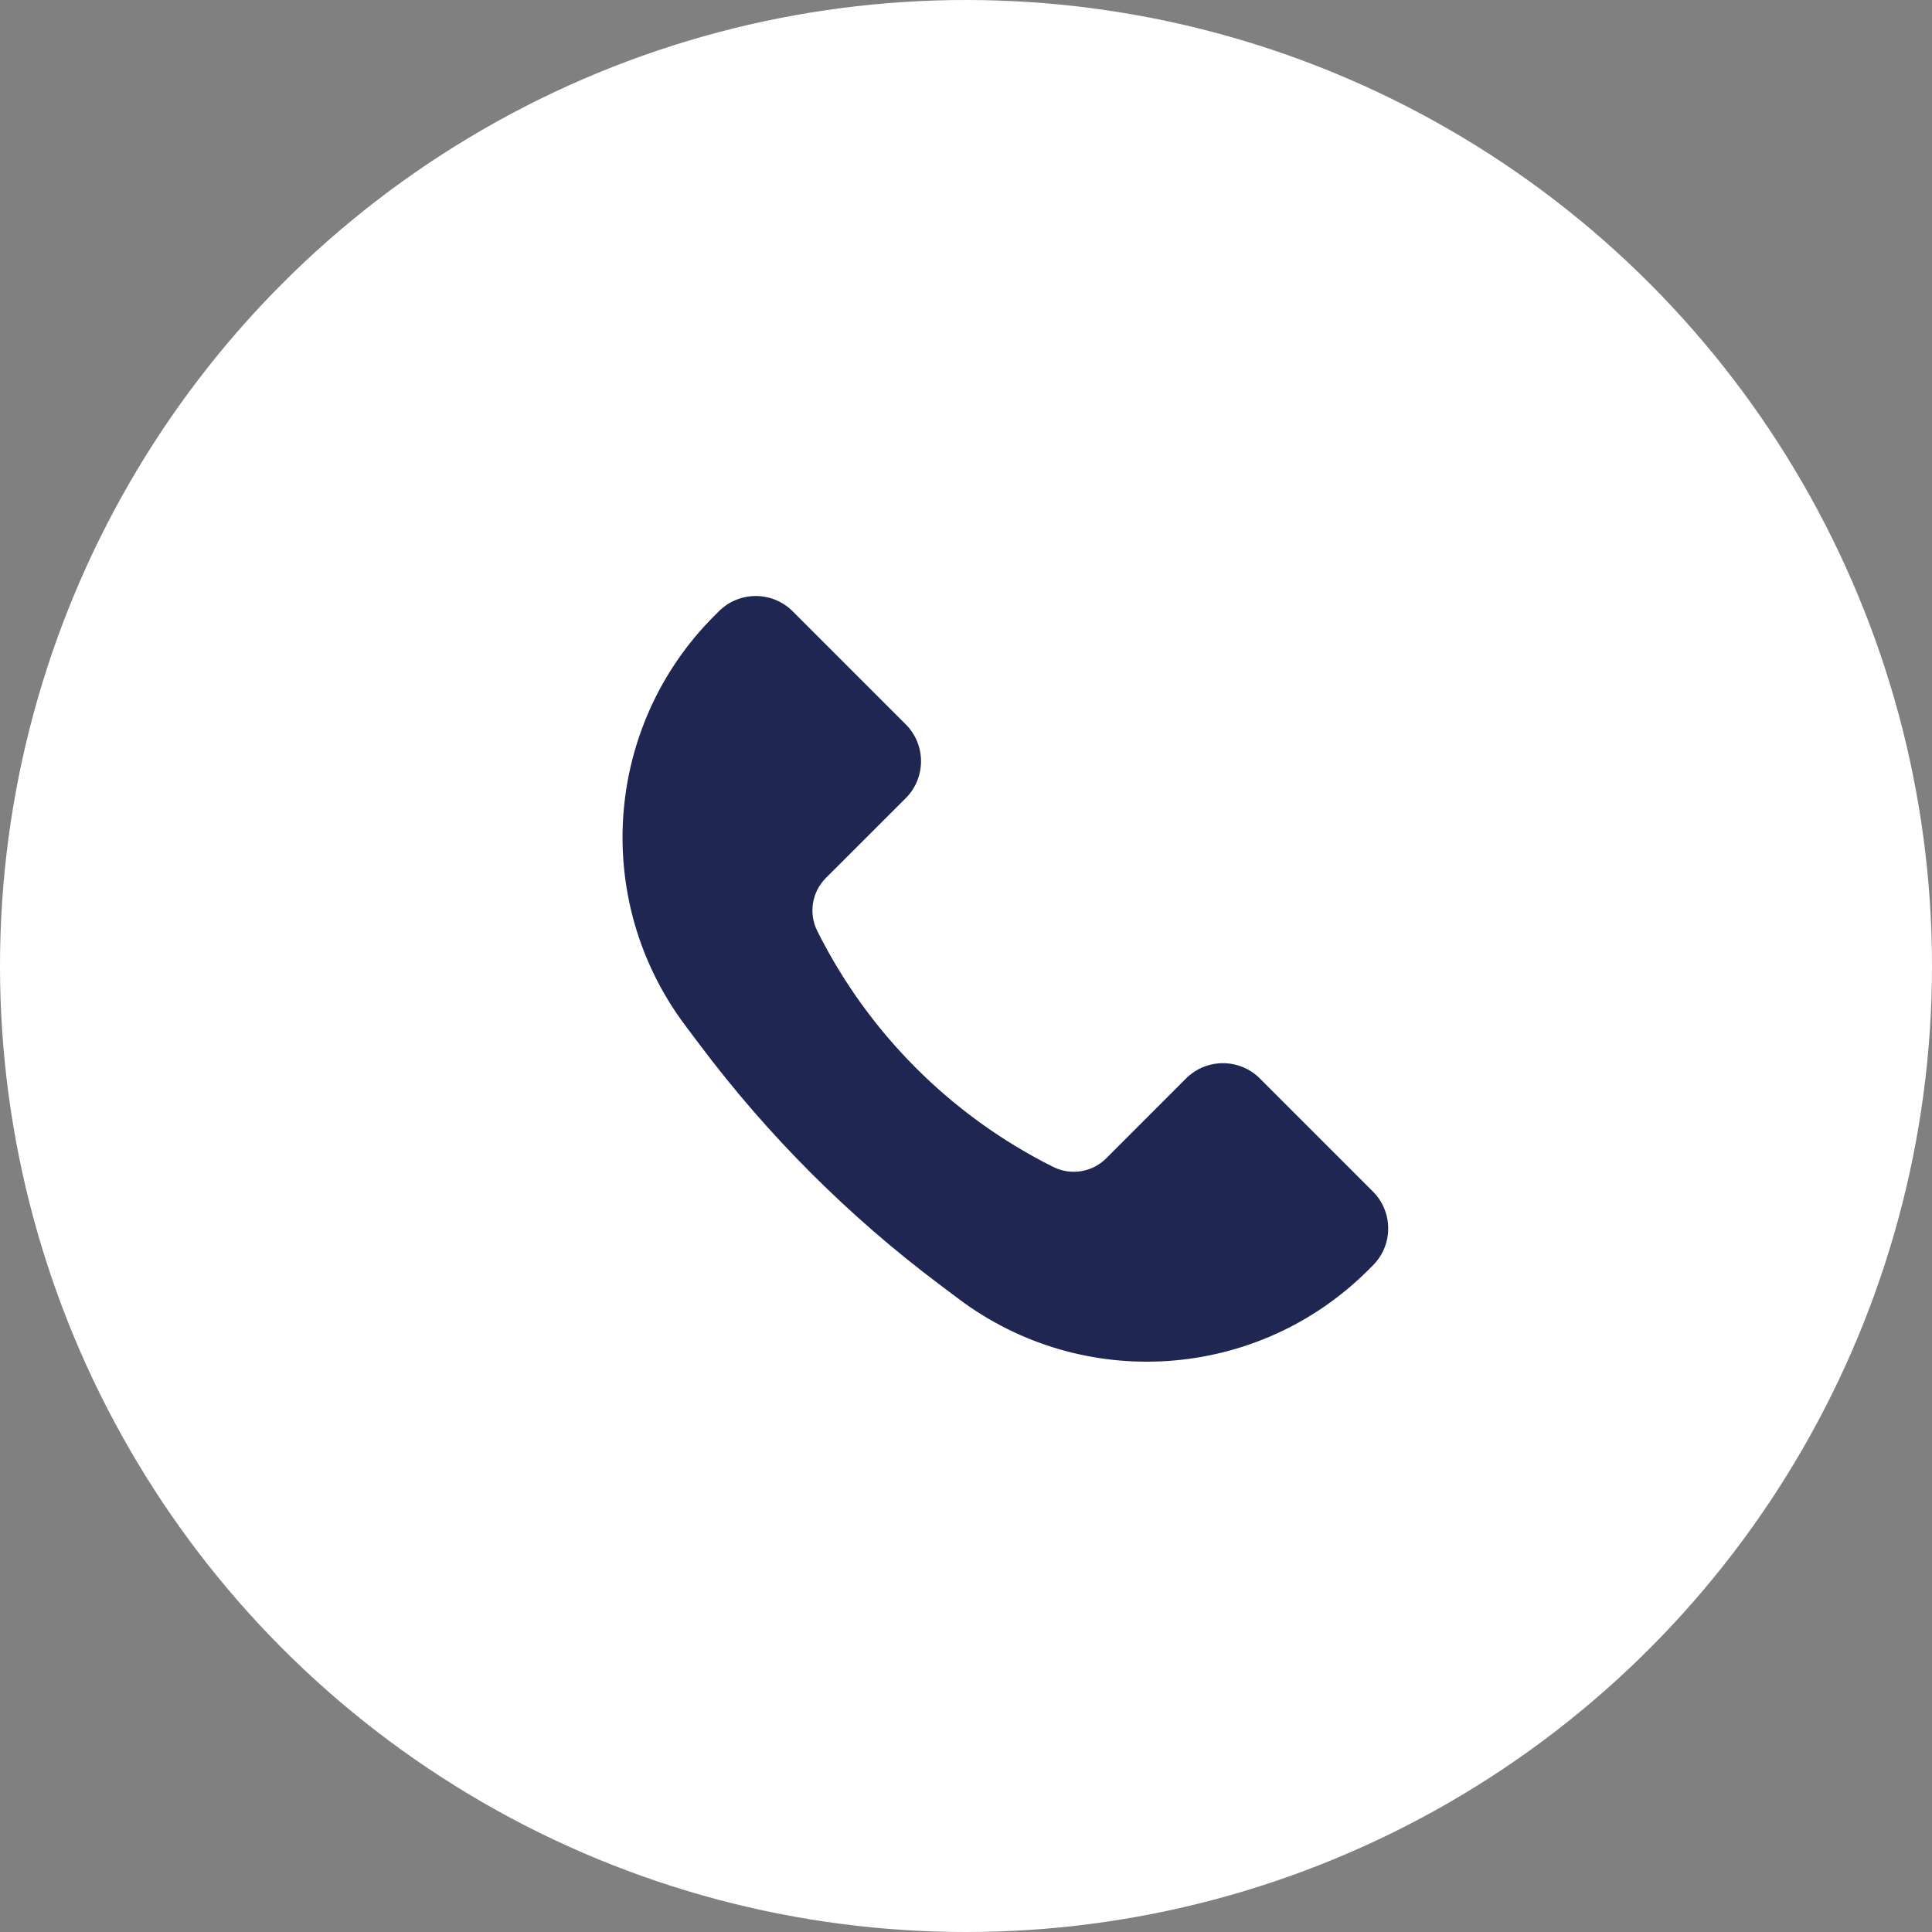 <?xml version="1.0" encoding="UTF-8"?> <svg xmlns="http://www.w3.org/2000/svg" width="37" height="37" viewBox="0 0 37 37" fill="none"><rect x="0" y="0" width="37" height="37" fill="#808080" stroke="none"/><circle cx="18.5" cy="18.5" r="18.5" fill="white"></circle><path d="M13.68 11.794L13.767 11.707C14.157 11.317 14.79 11.317 15.181 11.707L17.346 13.872C17.736 14.262 17.736 14.896 17.346 15.286L15.816 16.815C15.549 17.083 15.482 17.491 15.652 17.83C16.629 19.785 18.215 21.371 20.17 22.348C20.509 22.517 20.917 22.451 21.185 22.184L22.714 20.654C23.105 20.264 23.738 20.264 24.128 20.654L26.293 22.819C26.683 23.21 26.683 23.843 26.293 24.233L26.206 24.32C24.095 26.432 20.752 26.669 18.363 24.878L17.997 24.603C16.253 23.295 14.705 21.747 13.397 20.003L13.122 19.637C11.331 17.248 11.568 13.905 13.68 11.794Z" fill="#1F2651"></path></svg> 